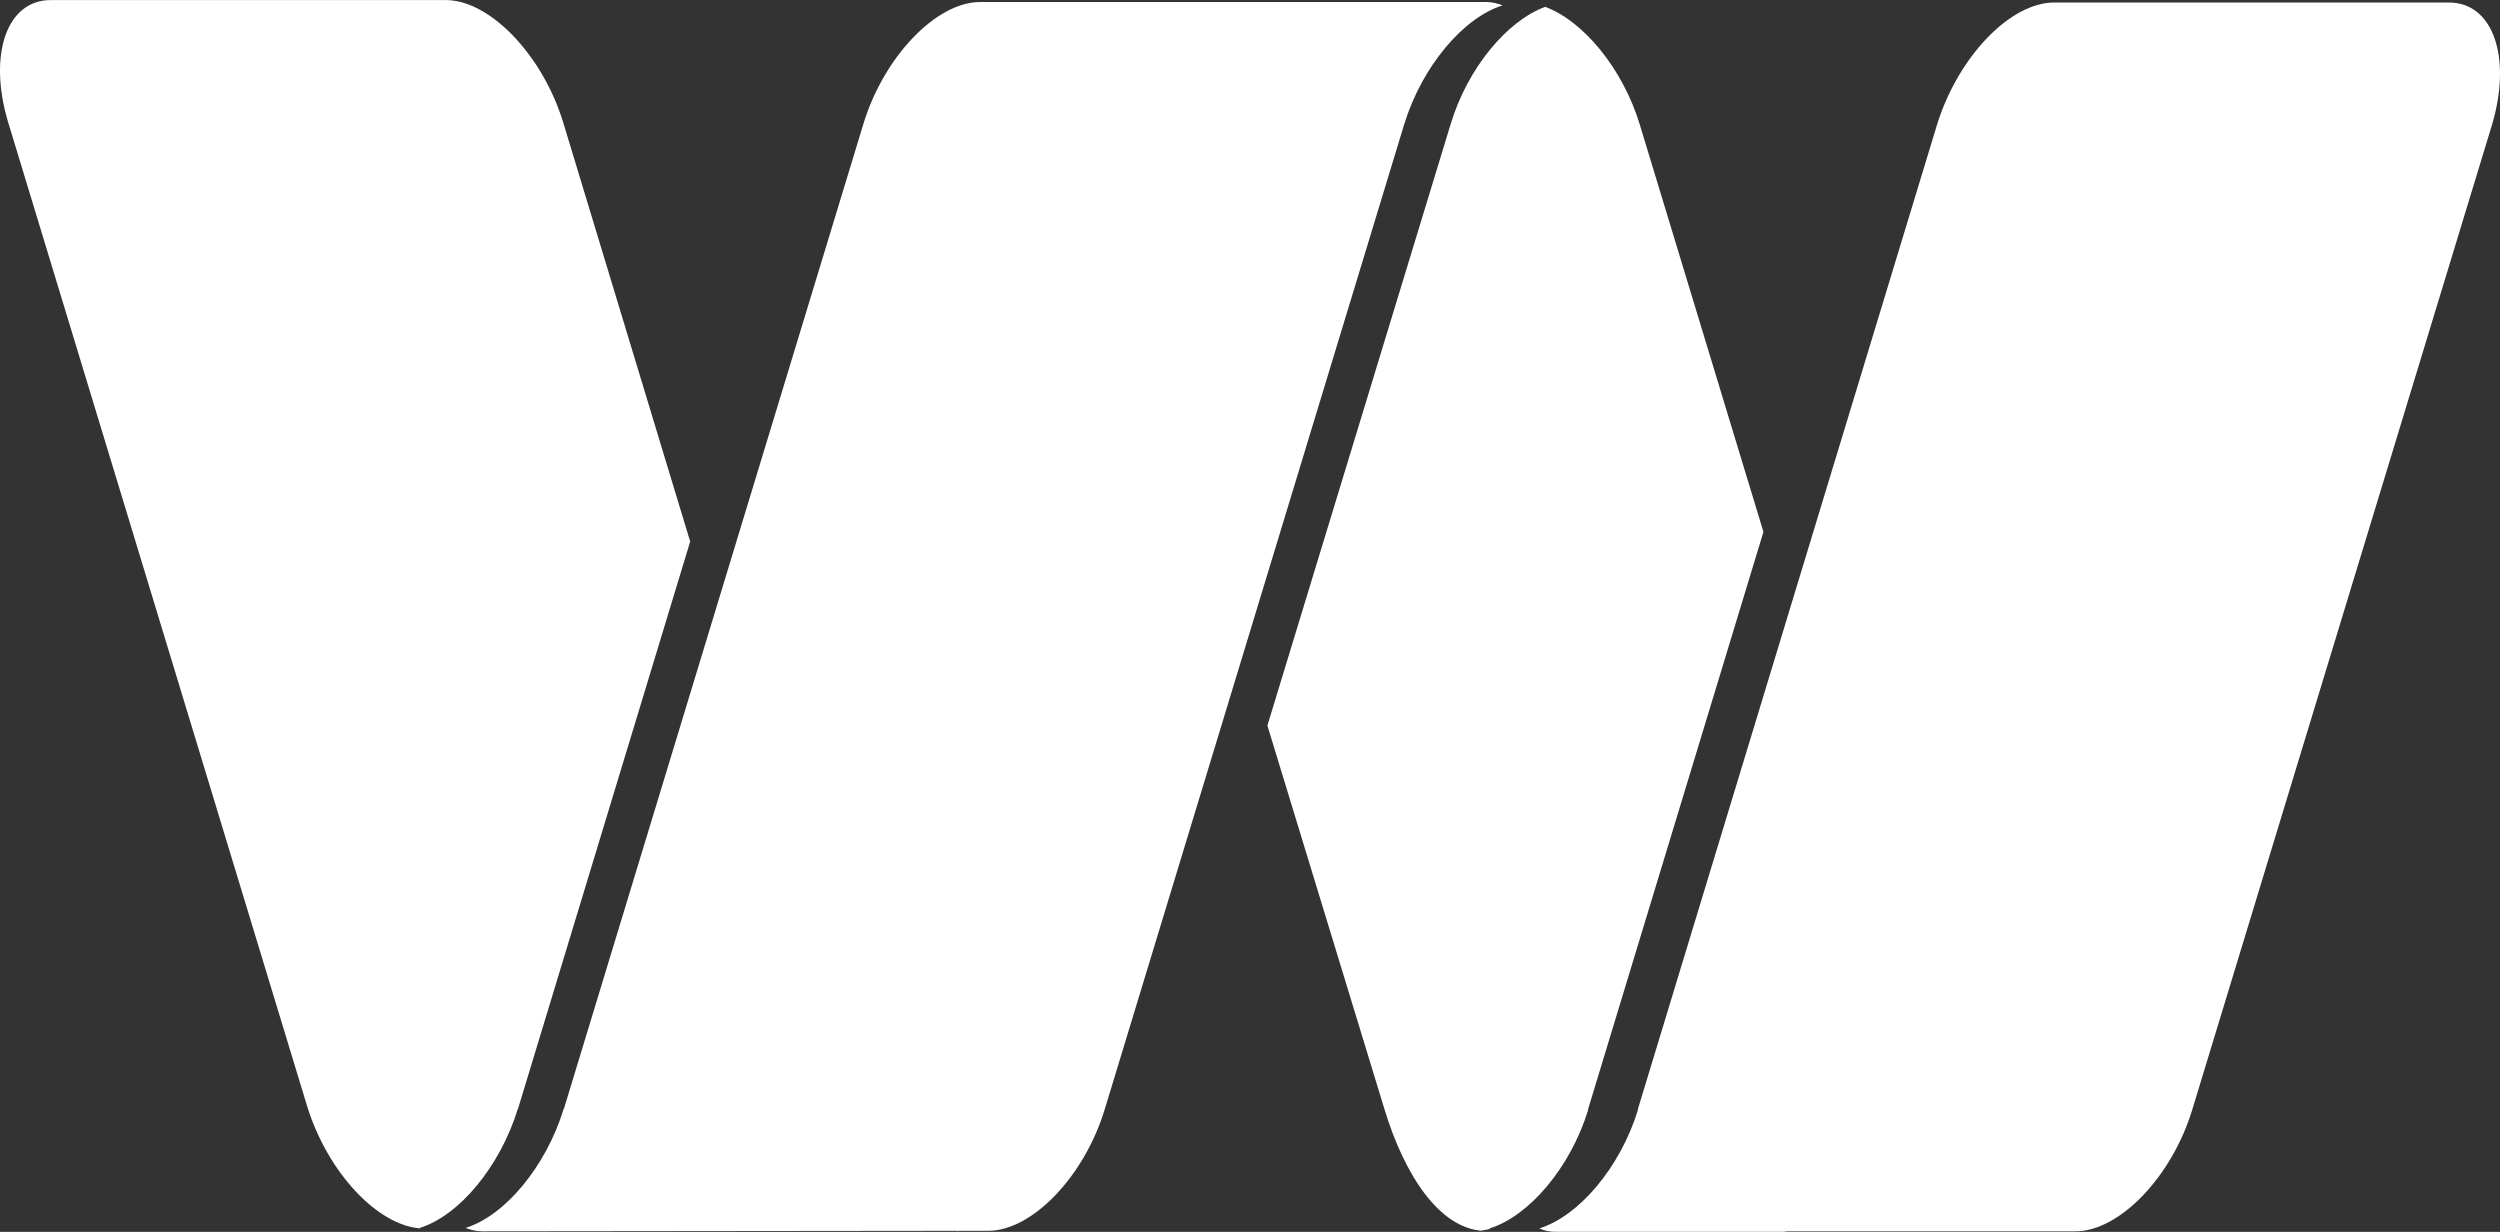 <?xml version="1.0" encoding="utf-8"?>
<!-- Generator: Adobe Illustrator 15.0.0, SVG Export Plug-In . SVG Version: 6.00 Build 0)  -->
<!DOCTYPE svg PUBLIC "-//W3C//DTD SVG 1.1//EN" "http://www.w3.org/Graphics/SVG/1.1/DTD/svg11.dtd">
<svg version="1.1" id="Layer_1" xmlns="http://www.w3.org/2000/svg" xmlns:xlink="http://www.w3.org/1999/xlink" x="0px" y="0px"
	 width="69px" height="34px" viewBox="0 0 69 34" enable-background="new 0 0 69 34" xml:space="preserve">
<rect x="0" y="0" width="69" height="34" fill="#333333" stroke="none"/>
<g>
	<path fill="#FFFFFF" d="M14.29,30.611l0.013-0.027l4.746-15.637L15.543,3.375c-0.573-1.866-2.026-3.373-3.24-3.373H9.37H4.344
		H1.398c-1.213,0-1.733,1.506-1.173,3.373l8.252,27.156c0.56,1.813,1.933,3.293,3.133,3.373l-0.026-0.014
		C12.663,33.558,13.796,32.211,14.29,30.611z"/>
	<path fill="#FFFFFF" d="M41.472,0.149c-0.133-0.054-0.293-0.093-0.452-0.093h-2.573h-0.867h-2.572h-5.386h-2.573
		c-1.213,0-2.666,1.52-3.226,3.386L15.57,30.584l-0.014,0.027c-0.494,1.6-1.626,2.946-2.706,3.279
		c0.133,0.054,0.293,0.094,0.467,0.094l13.118-0.014l-0.04,0.014l0.08-0.014h0.8c1.213,0,2.667-1.506,3.226-3.387l8.252-27.142
		C39.246,1.829,40.393,0.482,41.472,0.149z"/>
	<path fill="#FFFFFF" d="M67.589,0.069h-2.934H59.63h-2.934c-1.227,0-2.666,1.52-3.238,3.386l-8.252,27.156v0.027
		c-0.494,1.6-1.641,2.933-2.721,3.266c0.146,0.066,0.293,0.094,0.467,0.094h2.947h0.479h2.947l-0.094-0.014h0.094h5.025h2.934
		c1.213,0,2.666-1.507,3.227-3.373l8.265-27.156C69.335,1.589,68.815,0.069,67.589,0.069z"/>
	<path fill="#FFFFFF" d="M43.832,30.611l4.839-15.931L45.259,3.442c-0.467-1.546-1.561-2.866-2.613-3.253
		c-1.053,0.387-2.146,1.693-2.613,3.253L34.98,20.026l3.226,10.571c0.547,1.813,1.507,3.293,2.707,3.373
		c-0.08-0.013,0.279-0.039,0.199-0.066c1.08-0.333,2.227-1.666,2.72-3.266V30.611z"/>
</g>
</svg>
